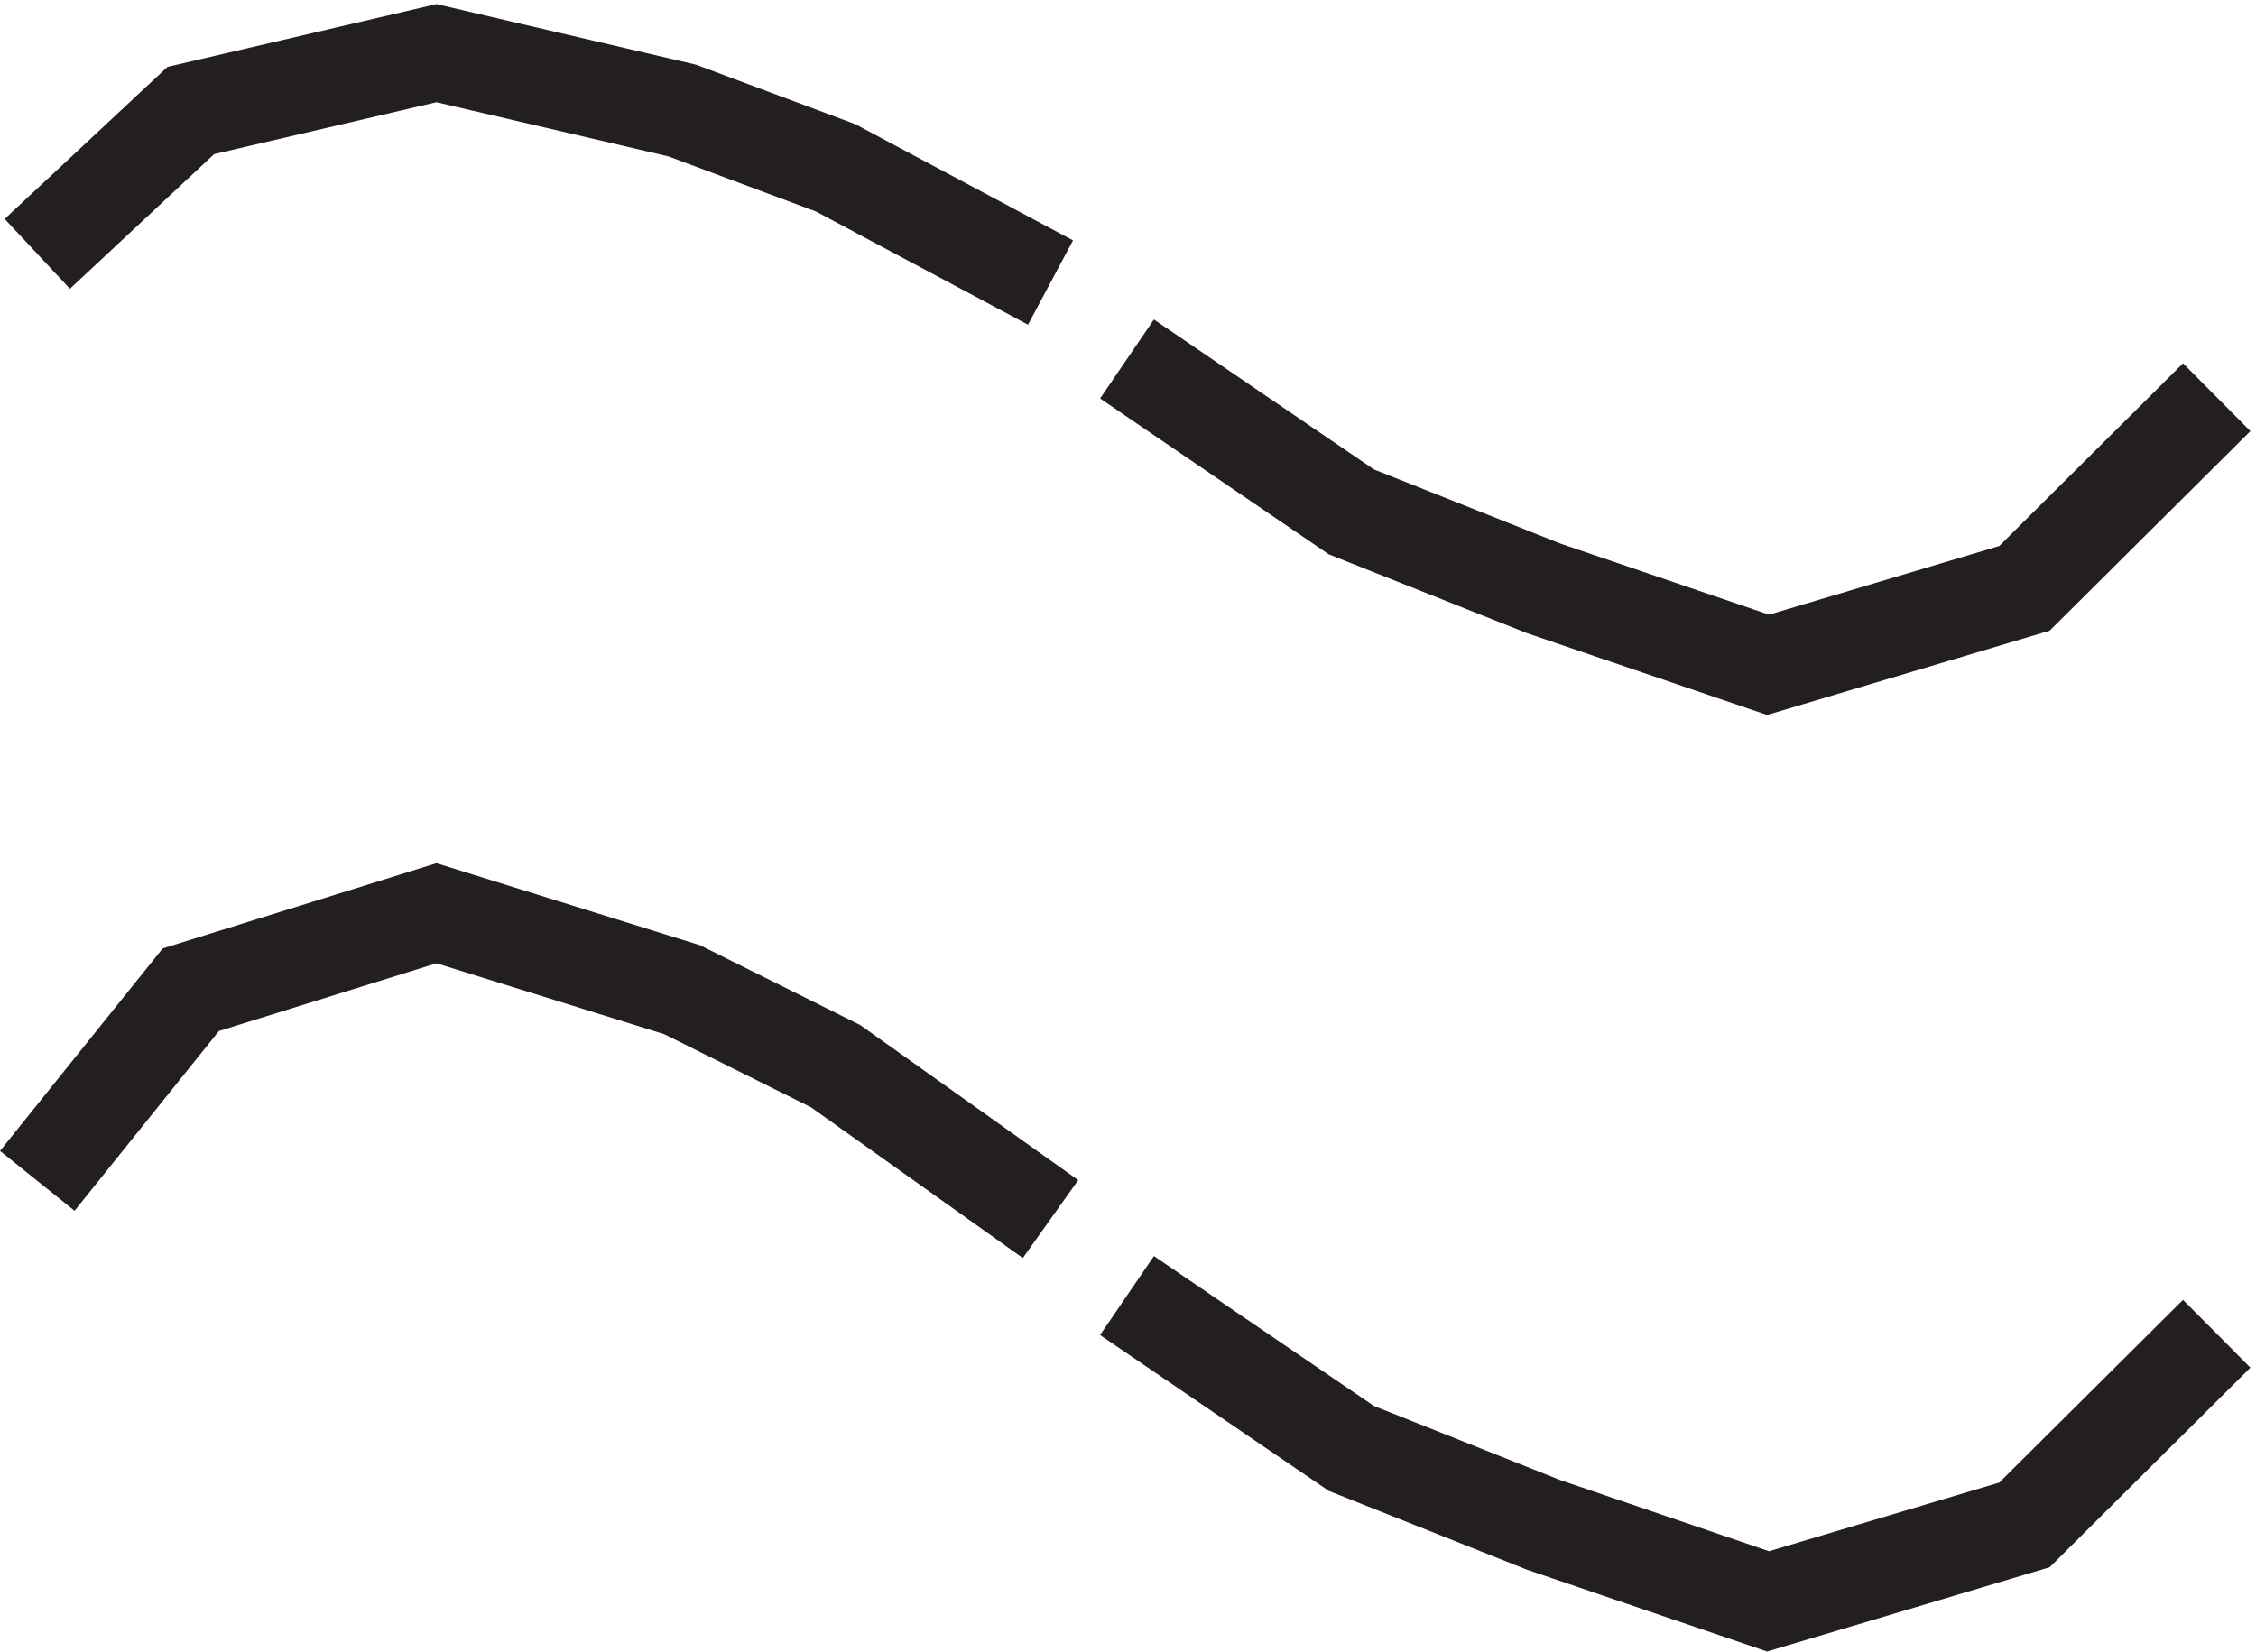 <svg xmlns="http://www.w3.org/2000/svg" xml:space="preserve" width="23.542" height="17.238"><path d="m82.832 106.664-16.863 9-12.043 4.5-19.274 4.5-19.273-4.5-12.047-11.25m85.5-8.25 17.606-12 15.085-6 17.606-6 20.117 6 15.086 15m-91.5-64.496-16.863 12-12.043 6-19.274 6-19.273-6-12.047-15m85.5-9 17.606-12 15.085-6 17.606-6 20.117 6 15.086 15" style="fill:none;stroke:#231f20;stroke-width:7.5;stroke-linecap:butt;stroke-linejoin:miter;stroke-miterlimit:10;stroke-dasharray:none;stroke-opacity:1" transform="matrix(.133 0 0 -.133 -.054 17.135)"/></svg>
